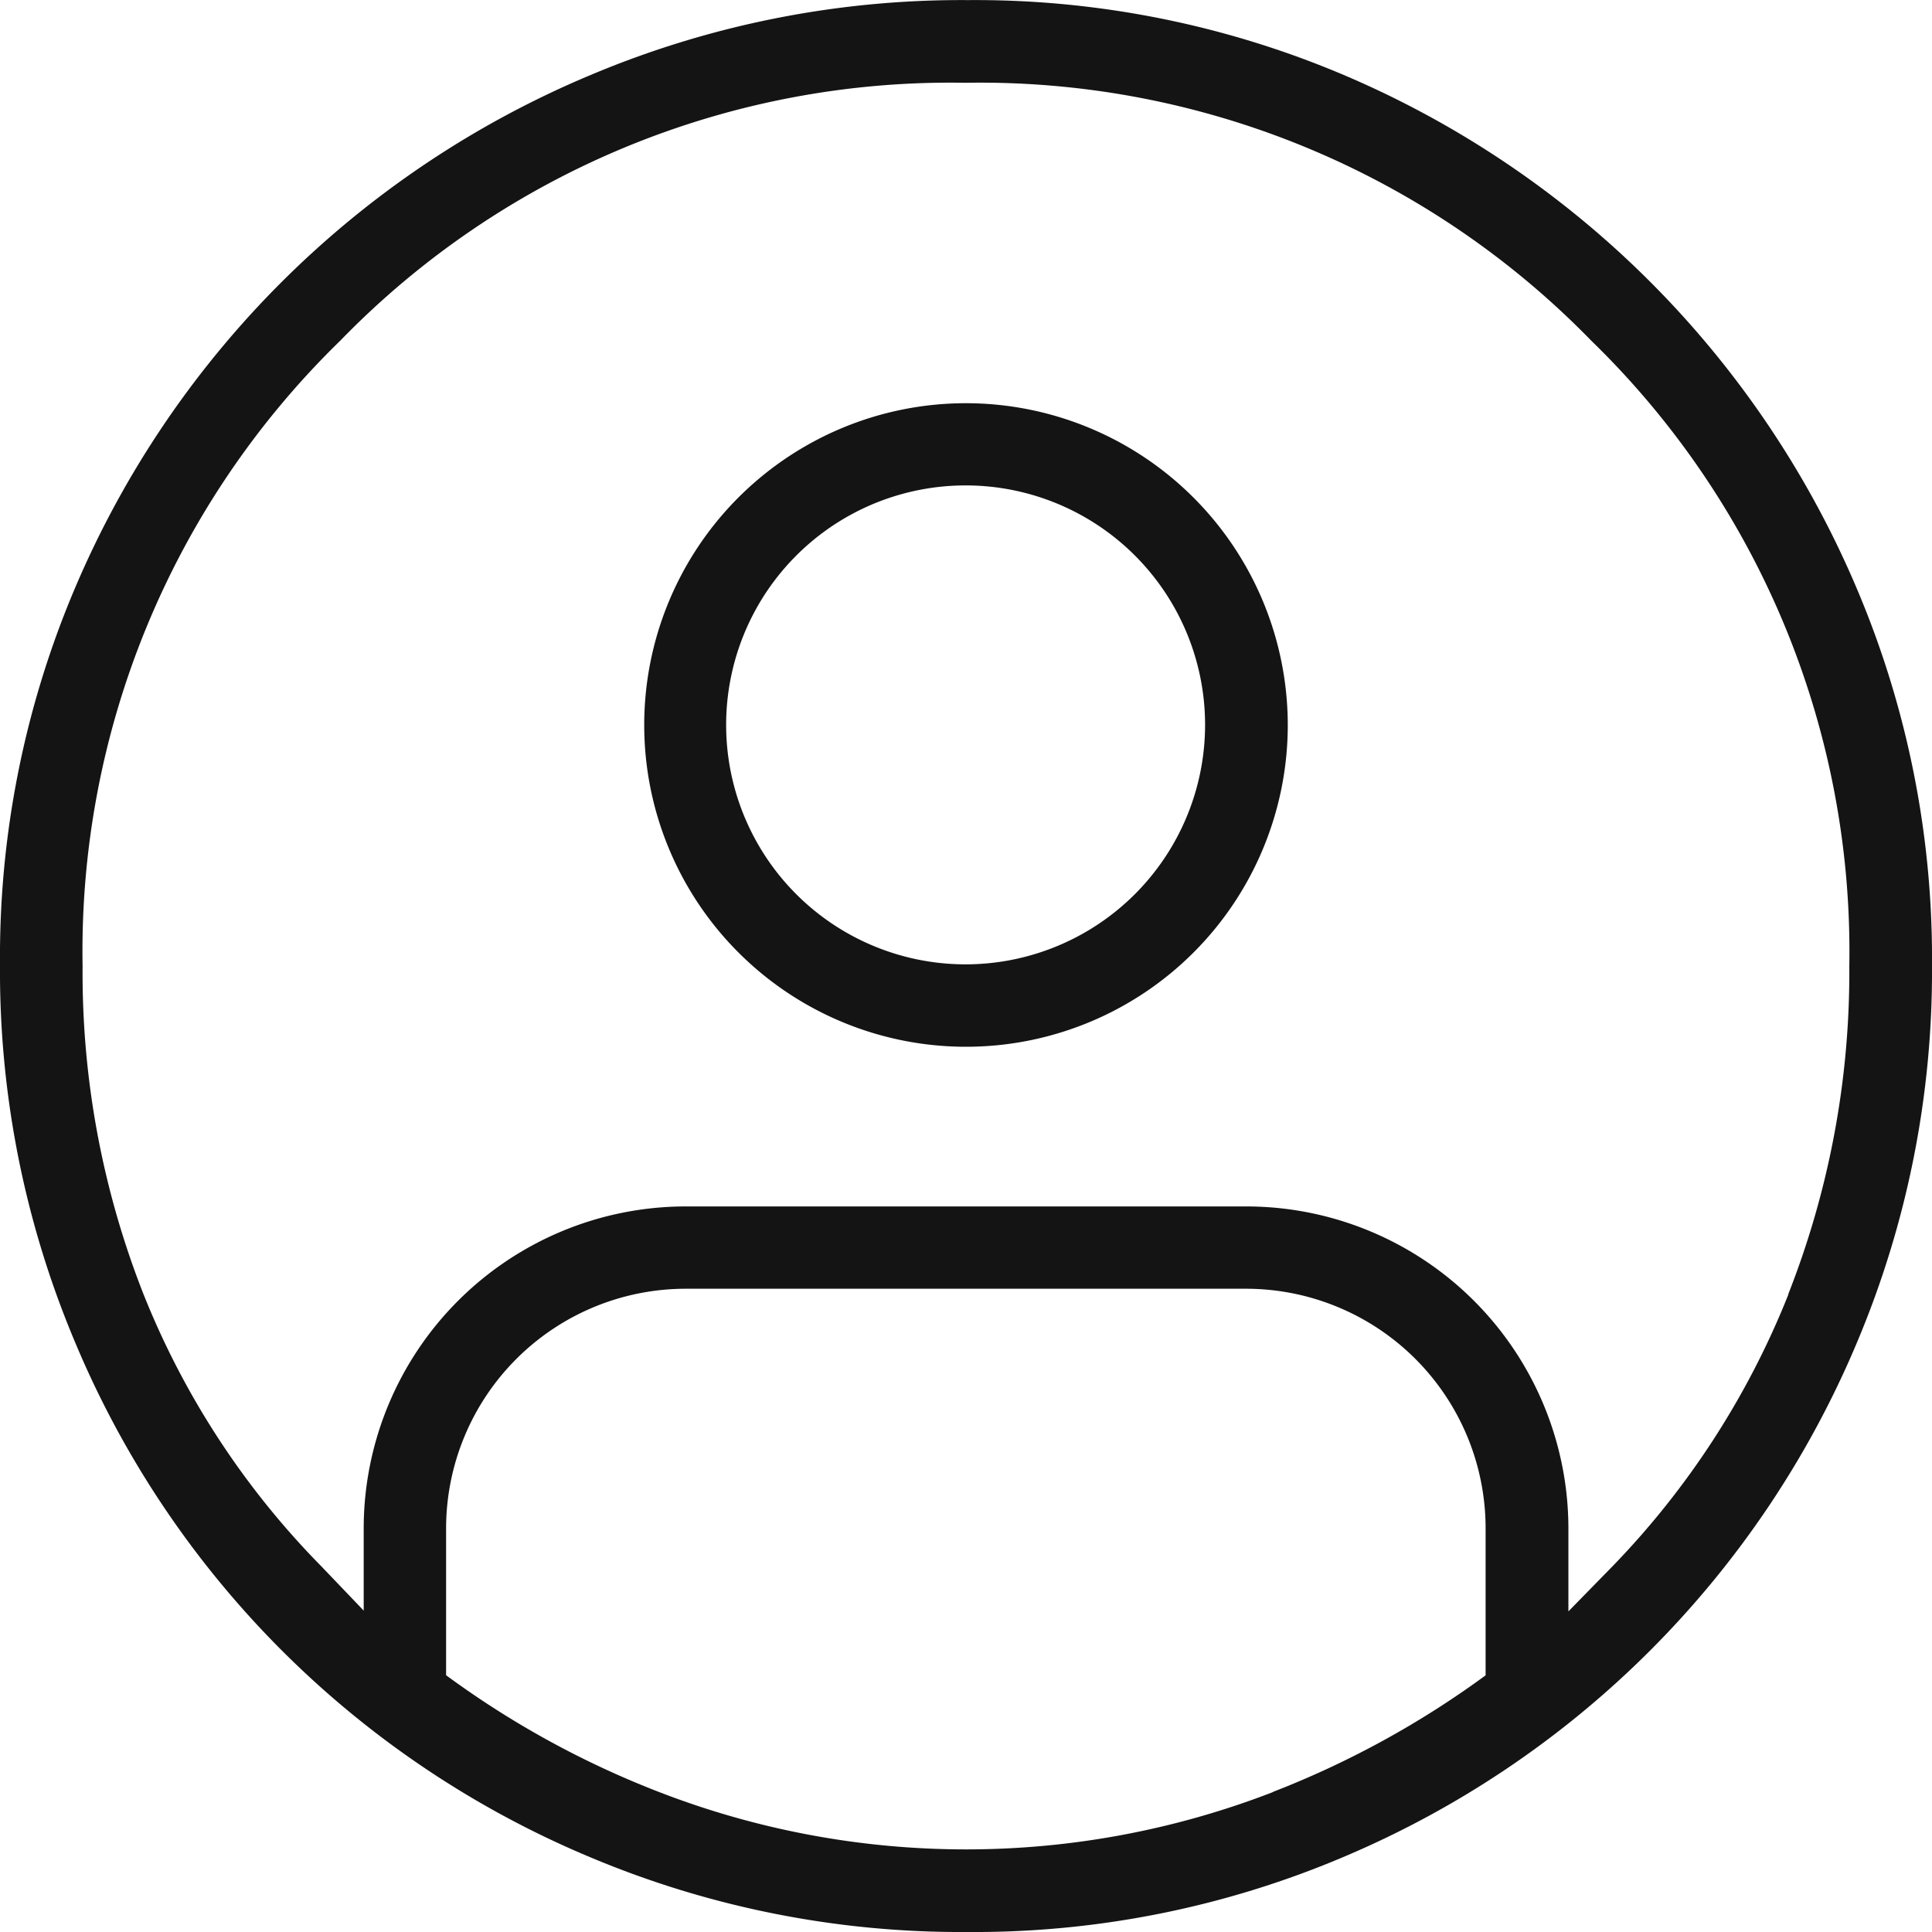 <svg xmlns="http://www.w3.org/2000/svg" xmlns:xlink="http://www.w3.org/1999/xlink" width="20" height="20" viewBox="0 0 20 20">
  <defs>
    <clipPath id="clip-path">
      <rect id="Retângulo_1154" data-name="Retângulo 1154" width="20" height="20" fill="#141414"/>
    </clipPath>
  </defs>
  <g id="Grupo_1547" data-name="Grupo 1547" transform="translate(0 0)">
    <g id="Grupo_1546" data-name="Grupo 1546" transform="translate(0 0)" clip-path="url(#clip-path)">
      <path id="Caminho_734" data-name="Caminho 734" d="M19.225,6.1A10.021,10.021,0,0,0,13.91.775,9.772,9.772,0,0,0,10.02,0,9.883,9.883,0,0,0,6.115.775,9.984,9.984,0,0,0,.775,6.09,9.767,9.767,0,0,0,0,9.98a9.883,9.883,0,0,0,.774,3.906A9.932,9.932,0,0,0,6.11,19.225a9.884,9.884,0,0,0,3.9.774,9.789,9.789,0,0,0,3.891-.774,9.969,9.969,0,0,0,5.325-5.335A9.885,9.885,0,0,0,20,9.992,9.79,9.79,0,0,0,19.225,6.1M13.179,18.55a8.8,8.8,0,0,1-6.356,0,9.492,9.492,0,0,1-2.205-1.209V15.82A2.482,2.482,0,0,1,7.1,13.34H12.9a2.481,2.481,0,0,1,2.479,2.479v1.523a9.569,9.569,0,0,1-2.205,1.208M18.513,13.4a8.618,8.618,0,0,1-1.824,2.817l-.453.463V15.82A3.336,3.336,0,0,0,12.9,12.488H7.1A3.335,3.335,0,0,0,3.765,15.82v.852l-.439-.459A8.5,8.5,0,0,1,1.487,13.4,9.074,9.074,0,0,1,.855,10,8.818,8.818,0,0,1,3.522,3.526,8.8,8.8,0,0,1,9.993.856a8.829,8.829,0,0,1,6.48,2.67A8.816,8.816,0,0,1,19.144,10a9.1,9.1,0,0,1-.631,3.394" transform="translate(0 0.001)" fill="#141414"/>
      <path id="Caminho_735" data-name="Caminho 735" d="M8.024,2.938a3.331,3.331,0,1,0,3.332,3.33,3.334,3.334,0,0,0-3.332-3.33m0,5.809A2.479,2.479,0,1,1,10.5,6.268,2.481,2.481,0,0,1,8.024,8.747" transform="translate(1.975 1.236)" fill="#141414"/>
    </g>
  </g>
</svg>
